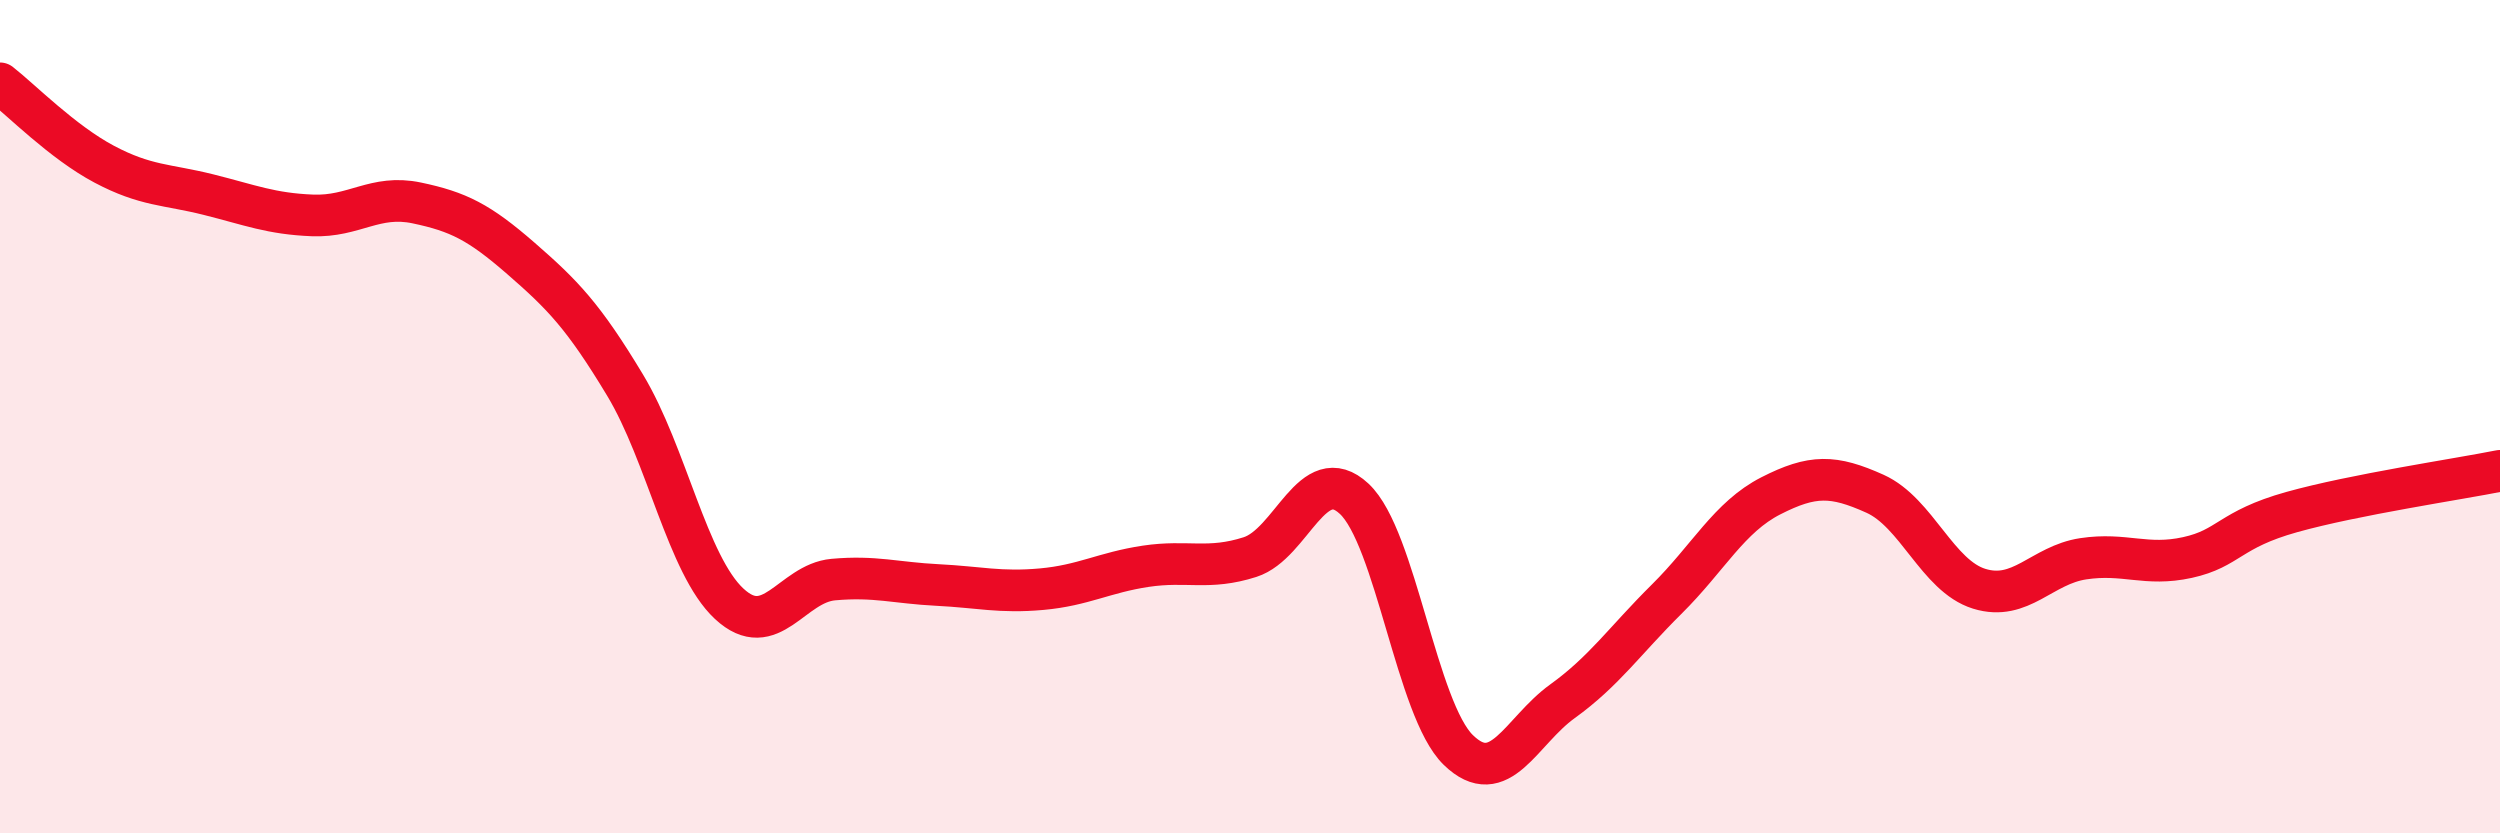 
    <svg width="60" height="20" viewBox="0 0 60 20" xmlns="http://www.w3.org/2000/svg">
      <path
        d="M 0,2 C 0.5,2.39 1.5,3.41 2.5,3.94 C 3.5,4.47 4,4.42 5,4.67 C 6,4.92 6.5,5.13 7.5,5.17 C 8.5,5.21 9,4.66 10,4.87 C 11,5.08 11.5,5.33 12.5,6.2 C 13.5,7.07 14,7.58 15,9.24 C 16,10.9 16.5,13.56 17.5,14.49 C 18.5,15.42 19,14 20,13.91 C 21,13.82 21.5,13.99 22.5,14.04 C 23.5,14.09 24,14.23 25,14.14 C 26,14.05 26.5,13.74 27.5,13.59 C 28.5,13.44 29,13.69 30,13.37 C 31,13.05 31.5,11.04 32.5,11.97 C 33.5,12.9 34,17.03 35,18 C 36,18.97 36.5,17.55 37.5,16.83 C 38.5,16.11 39,15.37 40,14.38 C 41,13.39 41.5,12.41 42.5,11.9 C 43.5,11.39 44,11.4 45,11.85 C 46,12.3 46.5,13.82 47.5,14.13 C 48.5,14.44 49,13.56 50,13.41 C 51,13.26 51.5,13.6 52.5,13.38 C 53.5,13.16 53.5,12.71 55,12.29 C 56.5,11.87 59,11.5 60,11.3L60 20L0 20Z"
        fill="#EB0A25"
        opacity="0.1"
        stroke-linecap="round"
        stroke-linejoin="round"
      />
      <path
        d="M 0,2 C 0.5,2.39 1.5,3.41 2.5,3.94 C 3.5,4.47 4,4.42 5,4.67 C 6,4.92 6.5,5.13 7.5,5.17 C 8.5,5.21 9,4.66 10,4.87 C 11,5.08 11.5,5.33 12.5,6.2 C 13.5,7.07 14,7.58 15,9.24 C 16,10.9 16.5,13.56 17.5,14.49 C 18.5,15.42 19,14 20,13.91 C 21,13.82 21.5,13.99 22.5,14.04 C 23.5,14.09 24,14.23 25,14.14 C 26,14.05 26.5,13.74 27.5,13.59 C 28.5,13.44 29,13.69 30,13.37 C 31,13.05 31.5,11.04 32.5,11.97 C 33.5,12.9 34,17.03 35,18 C 36,18.97 36.5,17.55 37.5,16.83 C 38.5,16.11 39,15.37 40,14.38 C 41,13.39 41.5,12.41 42.5,11.9 C 43.5,11.39 44,11.4 45,11.85 C 46,12.3 46.5,13.82 47.5,14.13 C 48.5,14.44 49,13.56 50,13.41 C 51,13.26 51.5,13.6 52.5,13.38 C 53.5,13.16 53.5,12.71 55,12.29 C 56.5,11.87 59,11.5 60,11.3"
        stroke="#EB0A25"
        stroke-width="1"
        fill="none"
        stroke-linecap="round"
        stroke-linejoin="round"
      />
    </svg>
  